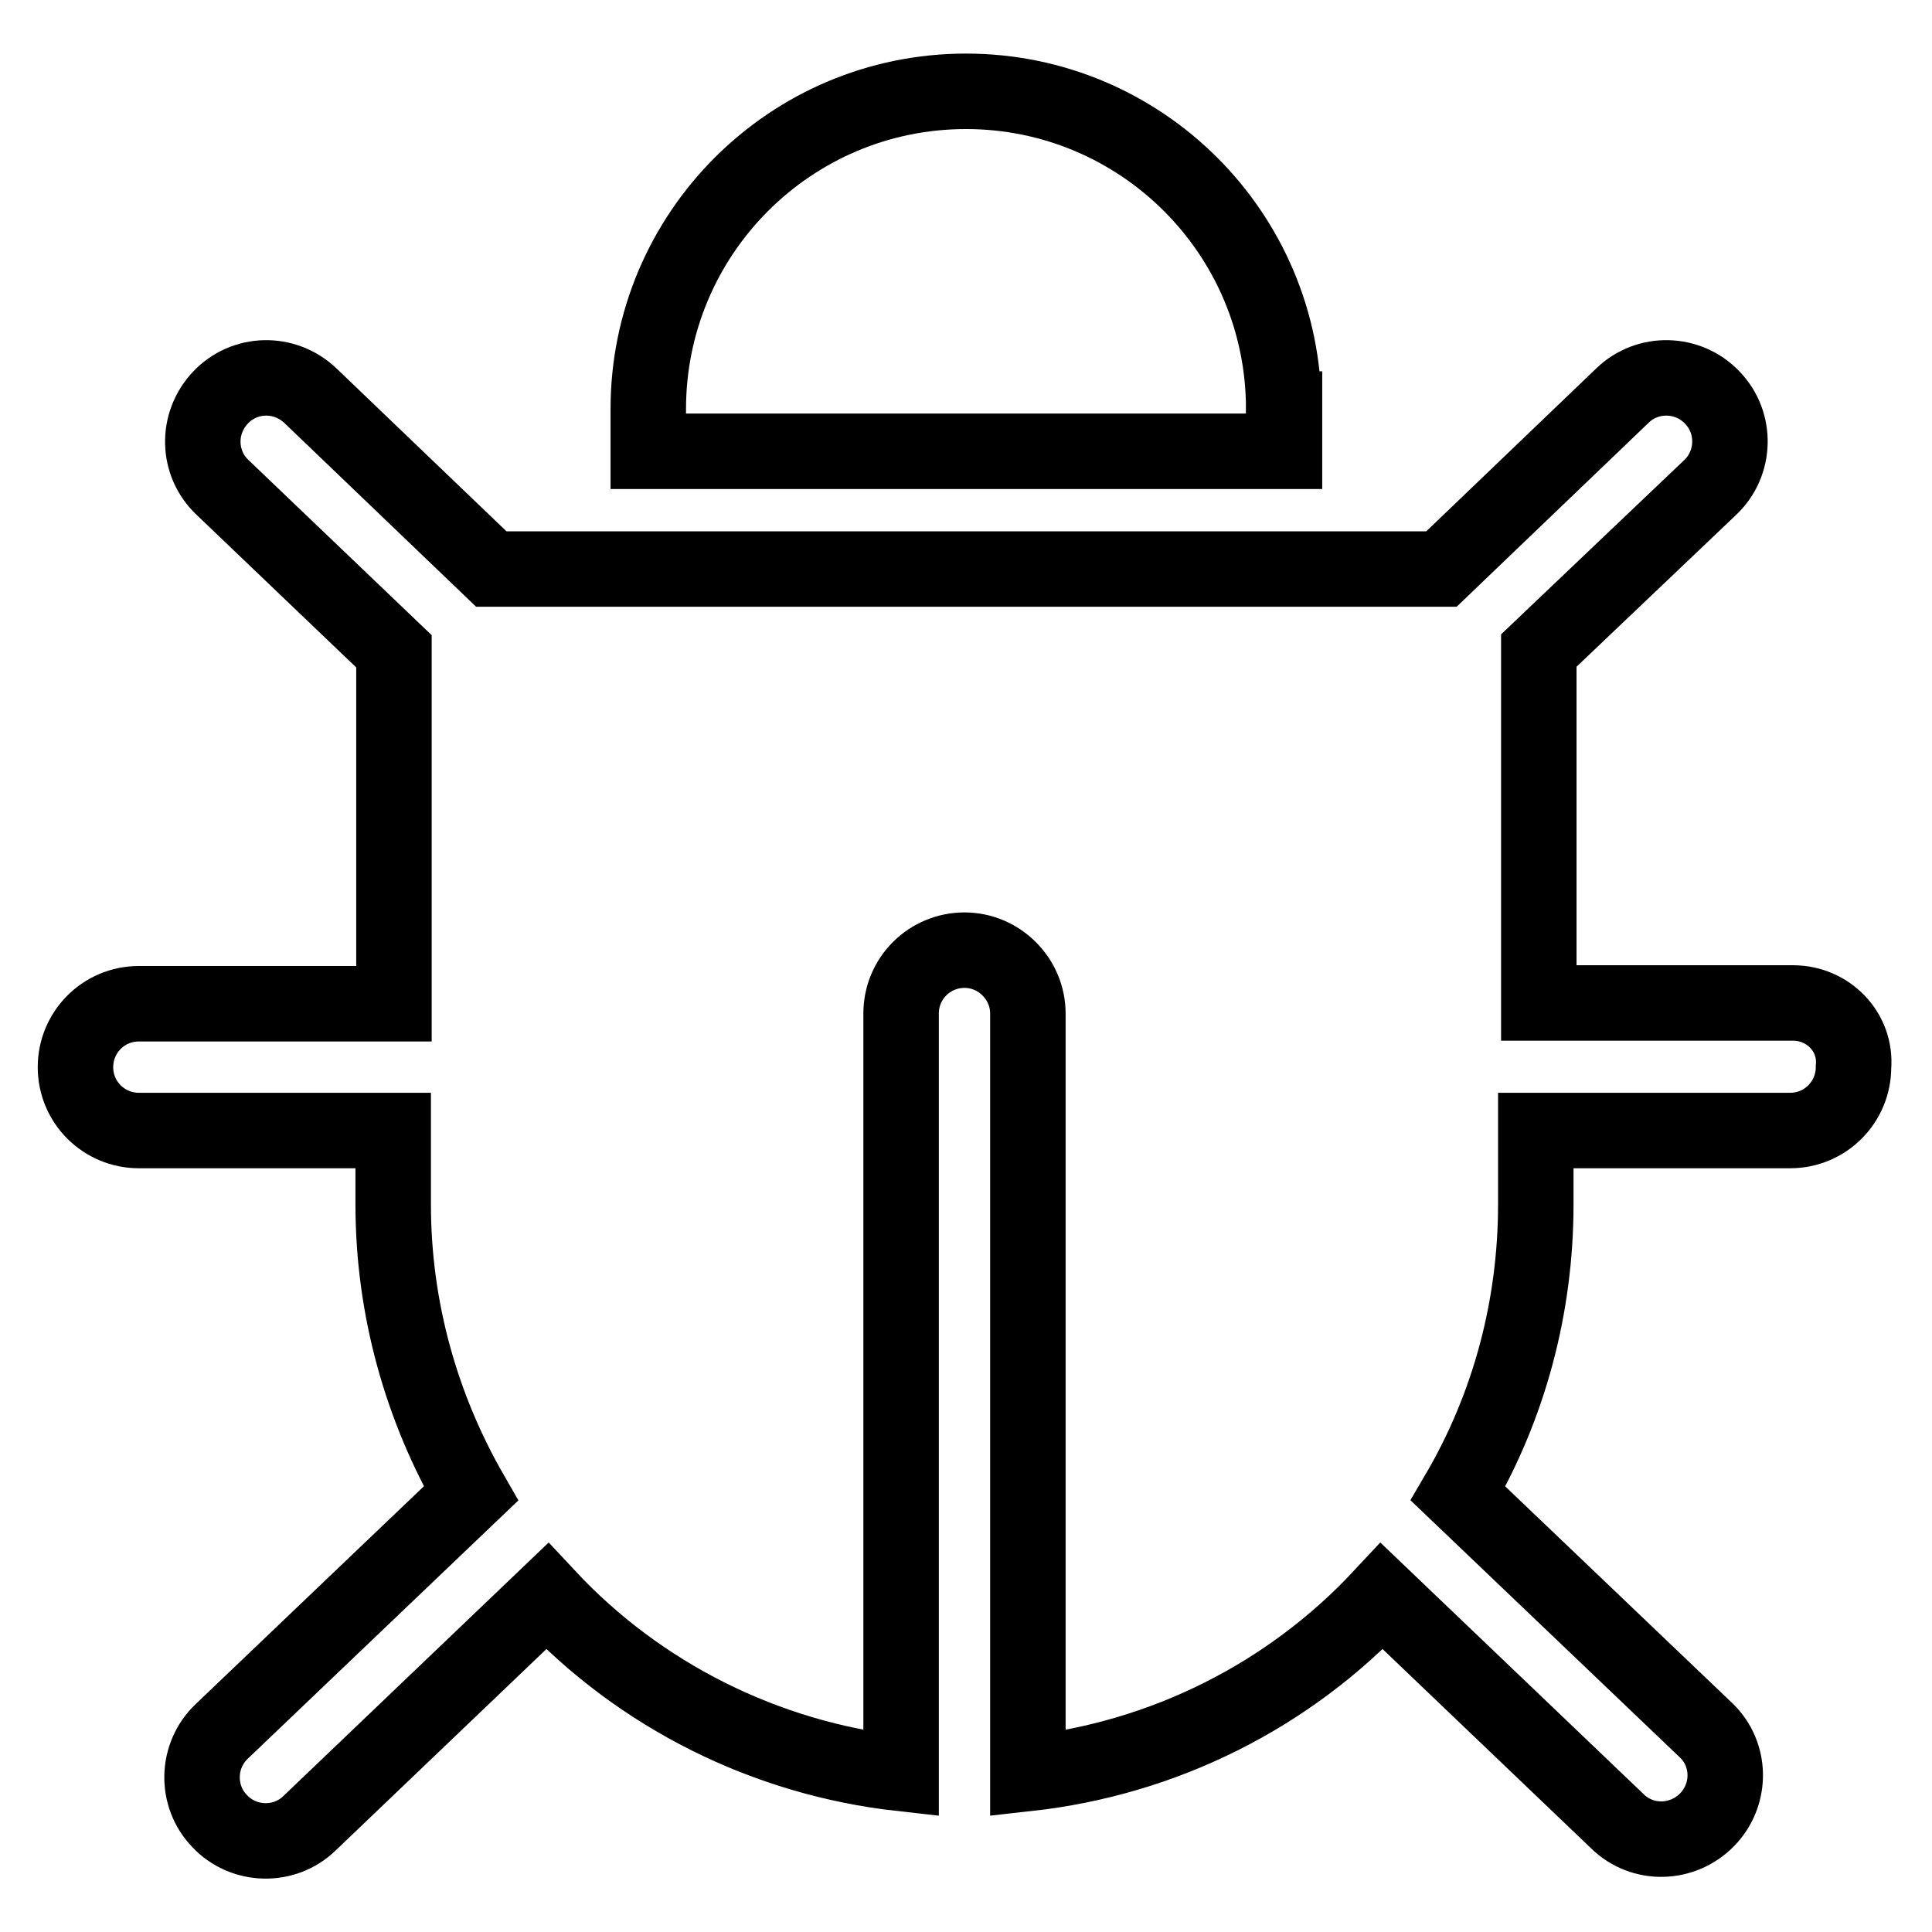 <?xml version="1.0" encoding="utf-8"?>
<!-- Svg Vector Icons : http://www.onlinewebfonts.com/icon -->
<!DOCTYPE svg PUBLIC "-//W3C//DTD SVG 1.1//EN" "http://www.w3.org/Graphics/SVG/1.1/DTD/svg11.dtd">
<svg version="1.1" xmlns="http://www.w3.org/2000/svg" xmlns:xlink="http://www.w3.org/1999/xlink" x="0px" y="0px" viewBox="0 0 256 256" enable-background="new 0 0 256 256" xml:space="preserve">
<g> <path stroke-width="10" fill-opacity="0" stroke="#000000"  d="M237.6,132.9h-33.7V86.2l22.7-21.6c3.4-3.2,3.5-8.6,0.3-11.9c-3.2-3.4-8.6-3.5-11.9-0.3l-24,23H65.1l-24-23 c-3.4-3.2-8.7-3.1-11.9,0.3s-3.1,8.7,0.3,11.9l22.7,21.7v46.7H18.4c-4.7,0-8.4,3.8-8.4,8.4c0,4.7,3.8,8.4,8.4,8.4h33.7v9.8 c0,13.9,3.8,27,10.3,38.3l-33,31.5c-3.4,3.2-3.5,8.6-0.3,11.9c3.2,3.4,8.6,3.5,11.9,0.3l31.5-30.1c12.3,13.2,29,21.5,46.9,23.5 V134.3c0-4.7,3.8-8.4,8.4-8.4s8.4,3.8,8.4,8.4V235c18-2,34.6-10.3,46.9-23.5l31.5,30.1c3.5,3.1,8.8,2.7,11.9-0.8 c2.9-3.3,2.8-8.3-0.3-11.4l-33-31.5c6.8-11.6,10.3-24.8,10.3-38.3v-9.8h33.7c4.7,0,8.4-3.8,8.4-8.4 C246,136.7,242.2,132.9,237.6,132.9z"/> <path stroke-width="10" fill-opacity="0" stroke="#000000"  d="M170.1,54.2c0-23.3-18.9-42.1-42.1-42.1c-23.3,0-42.1,18.9-42.1,42.1v5.6h84.3V54.2z"/></g>
</svg>